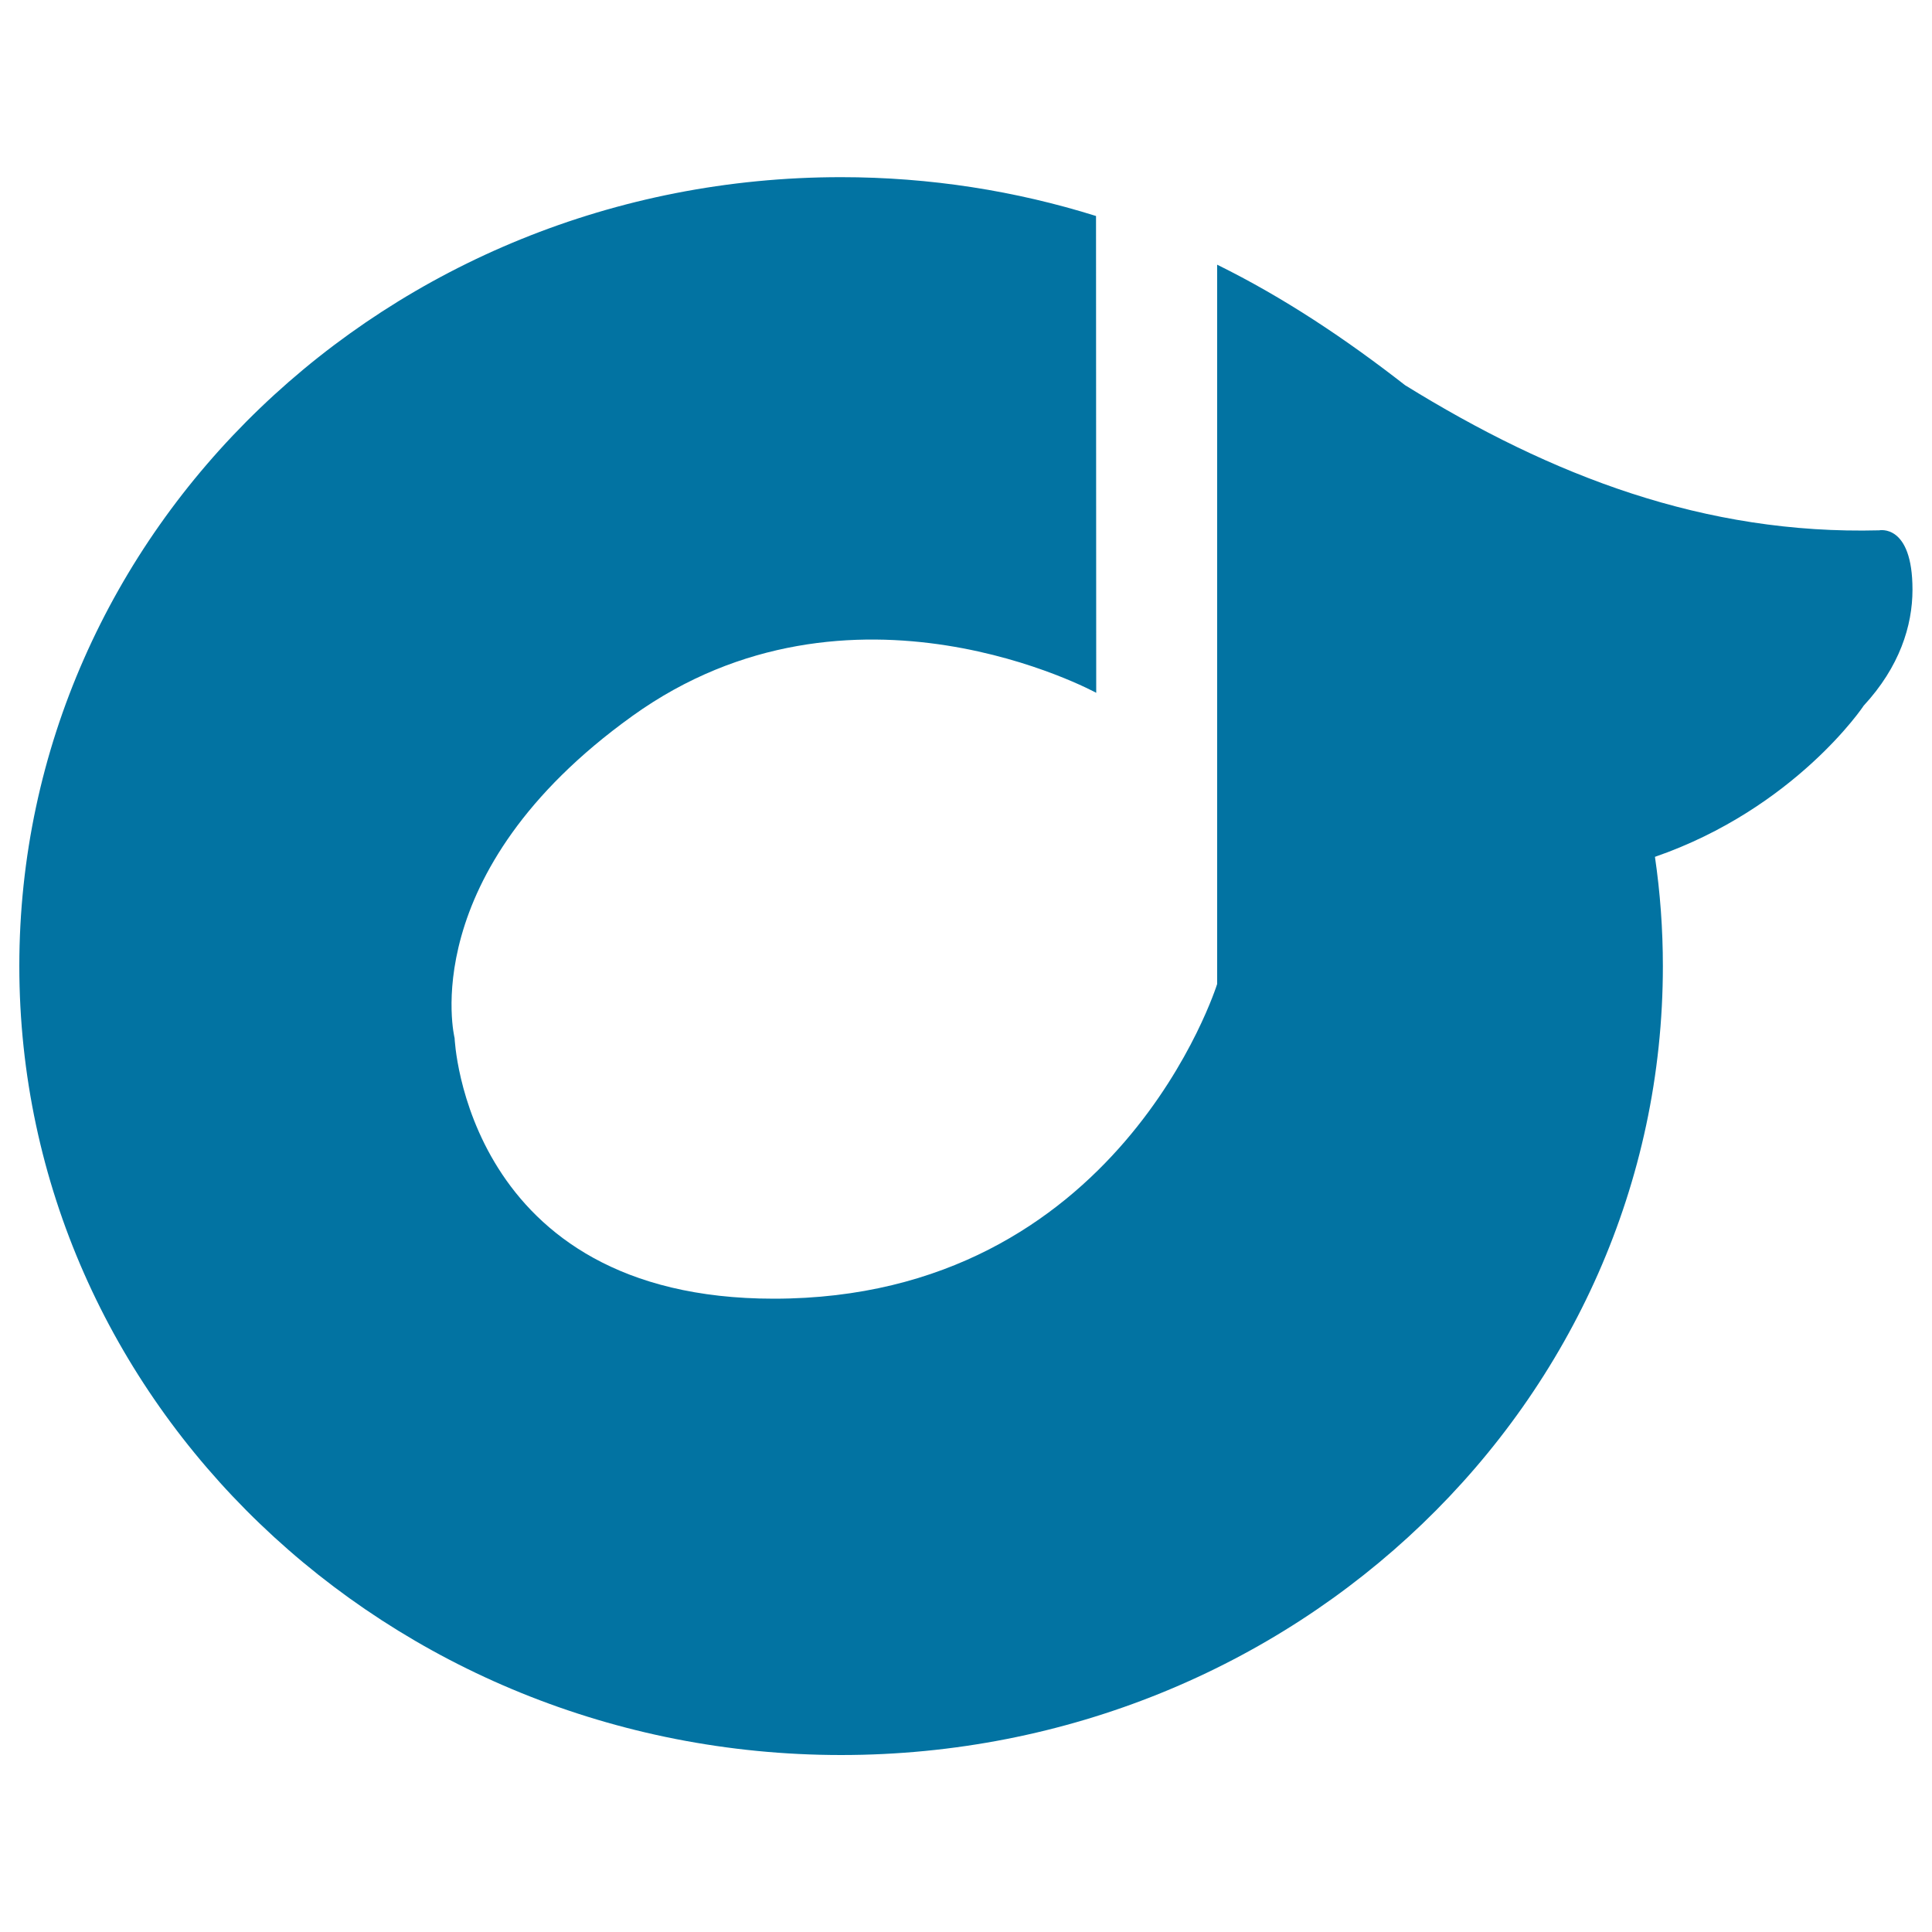 <svg xmlns="http://www.w3.org/2000/svg" viewBox="0 0 1000 1000" style="fill:#0273a2">
<title>Rdio Logo SVG icon</title>
<g><path id="Rdio" d="M856.6,443.5c2.7,18.5,4.1,37.3,4.1,56.6c0,225.5-190.4,408.3-425.4,408.3C200.4,908.3,10,725.5,10,500C10,274.5,200.4,91.7,435.3,91.7c46.1,0,90.5,7.1,132,20.1l0.1,246.8c0,0-126.8-69.4-240.1,12c-113.3,81.4-92,166.7-92,166.7s5.3,134.9,165.2,134.9c178.8,0,229.5-162.9,229.5-162.9V137c34.5,17,66.5,38.4,97.3,62.4c76,47,155,77.4,245.3,75.1c0,0,17.3-3.7,17.3,30.7c0,18.7-6.7,40-25.3,60.1C964.7,365.3,929.1,418.4,856.6,443.5"/></g>
</svg>